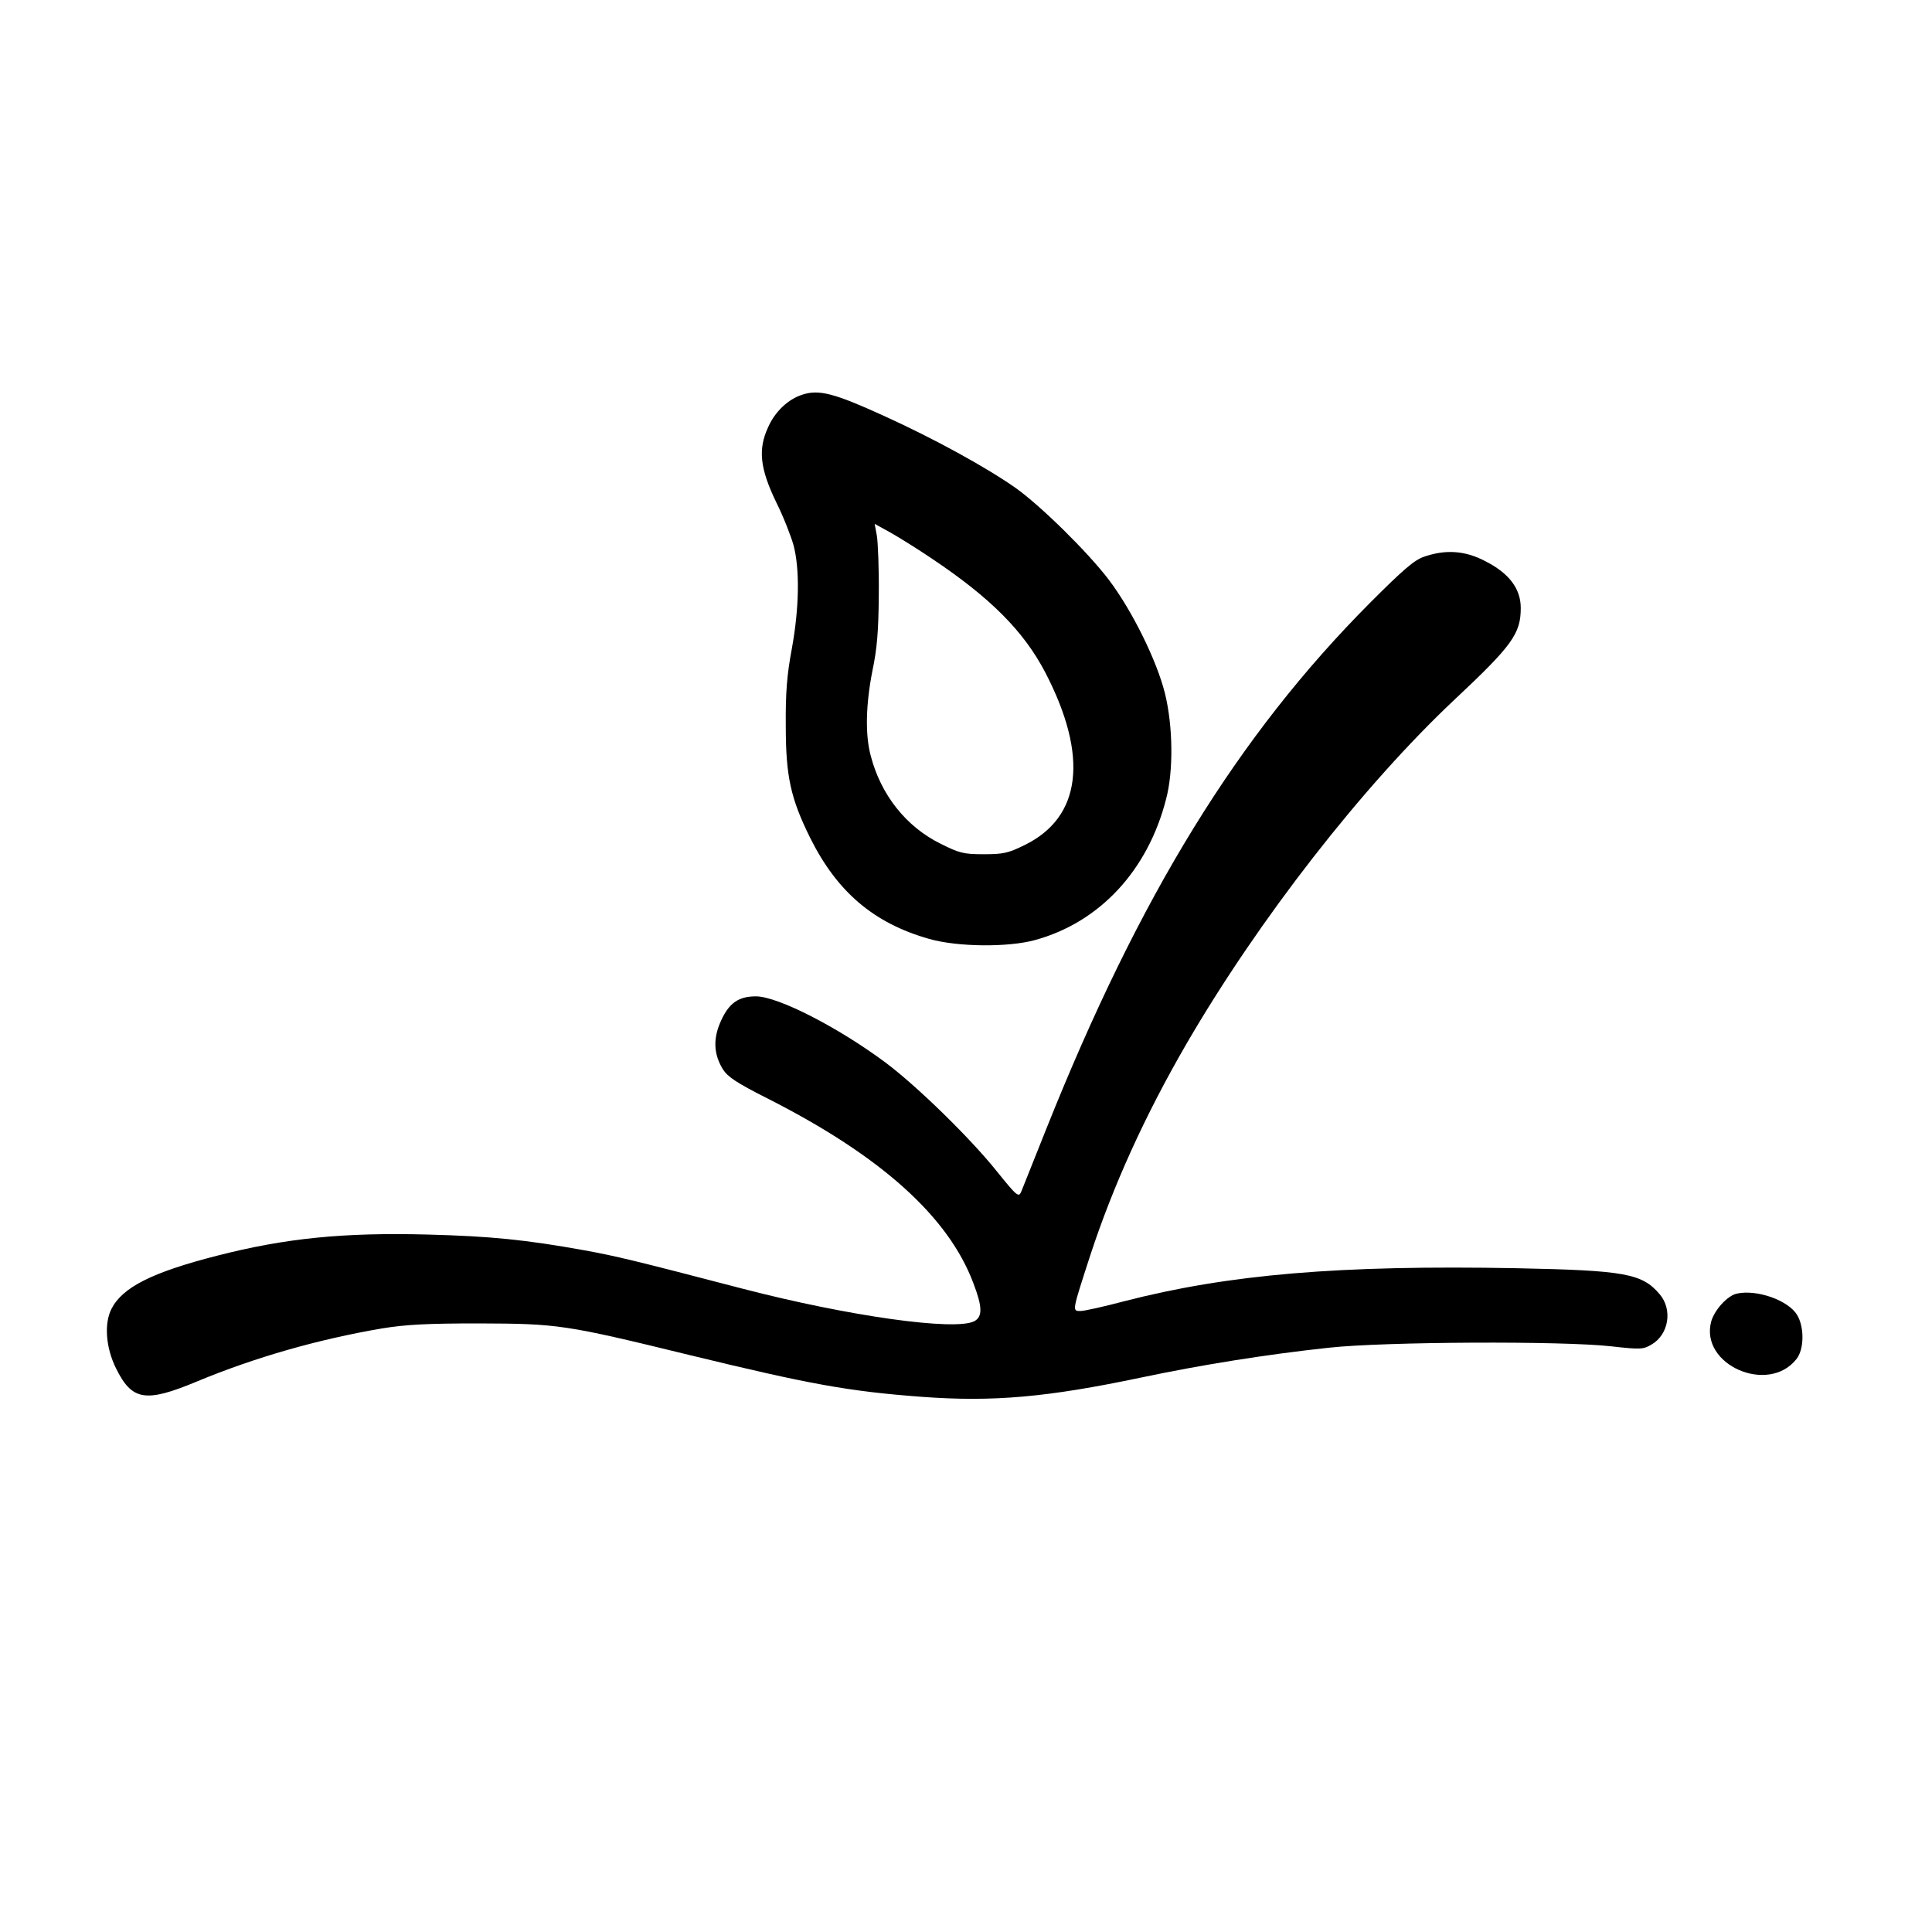 <?xml version="1.0" standalone="no"?>
<!DOCTYPE svg PUBLIC "-//W3C//DTD SVG 20010904//EN"
 "http://www.w3.org/TR/2001/REC-SVG-20010904/DTD/svg10.dtd">
<svg version="1.0" xmlns="http://www.w3.org/2000/svg"
 width="700pt" height="700pt" viewBox="0 0 700 700"
 preserveAspectRatio="xMidYMid meet">
<g transform="translate(0,700) scale(0.1,-0.1)"
fill="#000000" stroke="none">
<path d="M2907 5570 c-51 -16 -99 -61 -124 -118 -37 -80 -30 -149 30 -273 26
-52 53 -122 62 -154 23 -86 21 -227 -6 -375 -18 -96 -23 -161 -22 -280 0 -184
18 -263 88 -405 98 -197 231 -310 432 -367 102 -29 285 -31 383 -4 234 64 409
252 475 511 27 101 25 264 -4 382 -29 118 -119 301 -204 413 -77 101 -246 267
-337 332 -107 75 -294 178 -479 262 -178 81 -234 96 -294 76z m468 -593 c214
-143 334 -264 412 -413 158 -304 132 -525 -75 -626 -59 -29 -76 -33 -148 -33
-73 0 -88 4 -156 38 -124 61 -216 176 -253 318 -21 77 -18 187 6 309 17 81 22
144 23 275 1 94 -3 190 -7 214 l-8 43 58 -32 c32 -18 99 -60 148 -93z"/>
<path d="M5160 4983 c-36 -12 -76 -47 -196 -167 -479 -481 -836 -1062 -1173
-1906 -45 -113 -86 -215 -91 -228 -9 -21 -15 -17 -89 75 -97 121 -288 307
-401 392 -173 129 -392 241 -471 241 -63 0 -97 -24 -126 -87 -30 -65 -28 -121
6 -177 18 -28 49 -49 164 -107 410 -208 654 -428 744 -669 33 -86 33 -121 3
-137 -70 -36 -455 18 -840 118 -399 104 -458 118 -573 139 -211 38 -338 51
-567 57 -306 8 -516 -13 -765 -77 -234 -60 -341 -114 -381 -192 -27 -53 -21
-140 16 -215 58 -118 107 -126 292 -49 211 88 443 154 673 193 86 14 163 18
350 18 287 -1 311 -4 765 -115 436 -106 574 -131 840 -151 257 -19 453 -2 795
70 223 47 457 84 680 108 201 22 847 25 1023 5 106 -12 116 -11 145 6 63 36
78 126 31 182 -64 76 -126 87 -519 95 -641 12 -1044 -22 -1423 -120 -72 -19
-143 -35 -157 -35 -31 0 -31 -3 35 201 83 253 199 509 350 769 261 449 637
932 970 1245 209 196 240 239 240 332 0 70 -42 126 -129 170 -72 38 -143 43
-221 16z"/>
<path d="M6293 2313 c-34 -7 -81 -59 -93 -101 -42 -157 207 -266 309 -136 28
35 29 116 2 160 -32 53 -146 93 -218 77z"/>
</g>
</svg>
